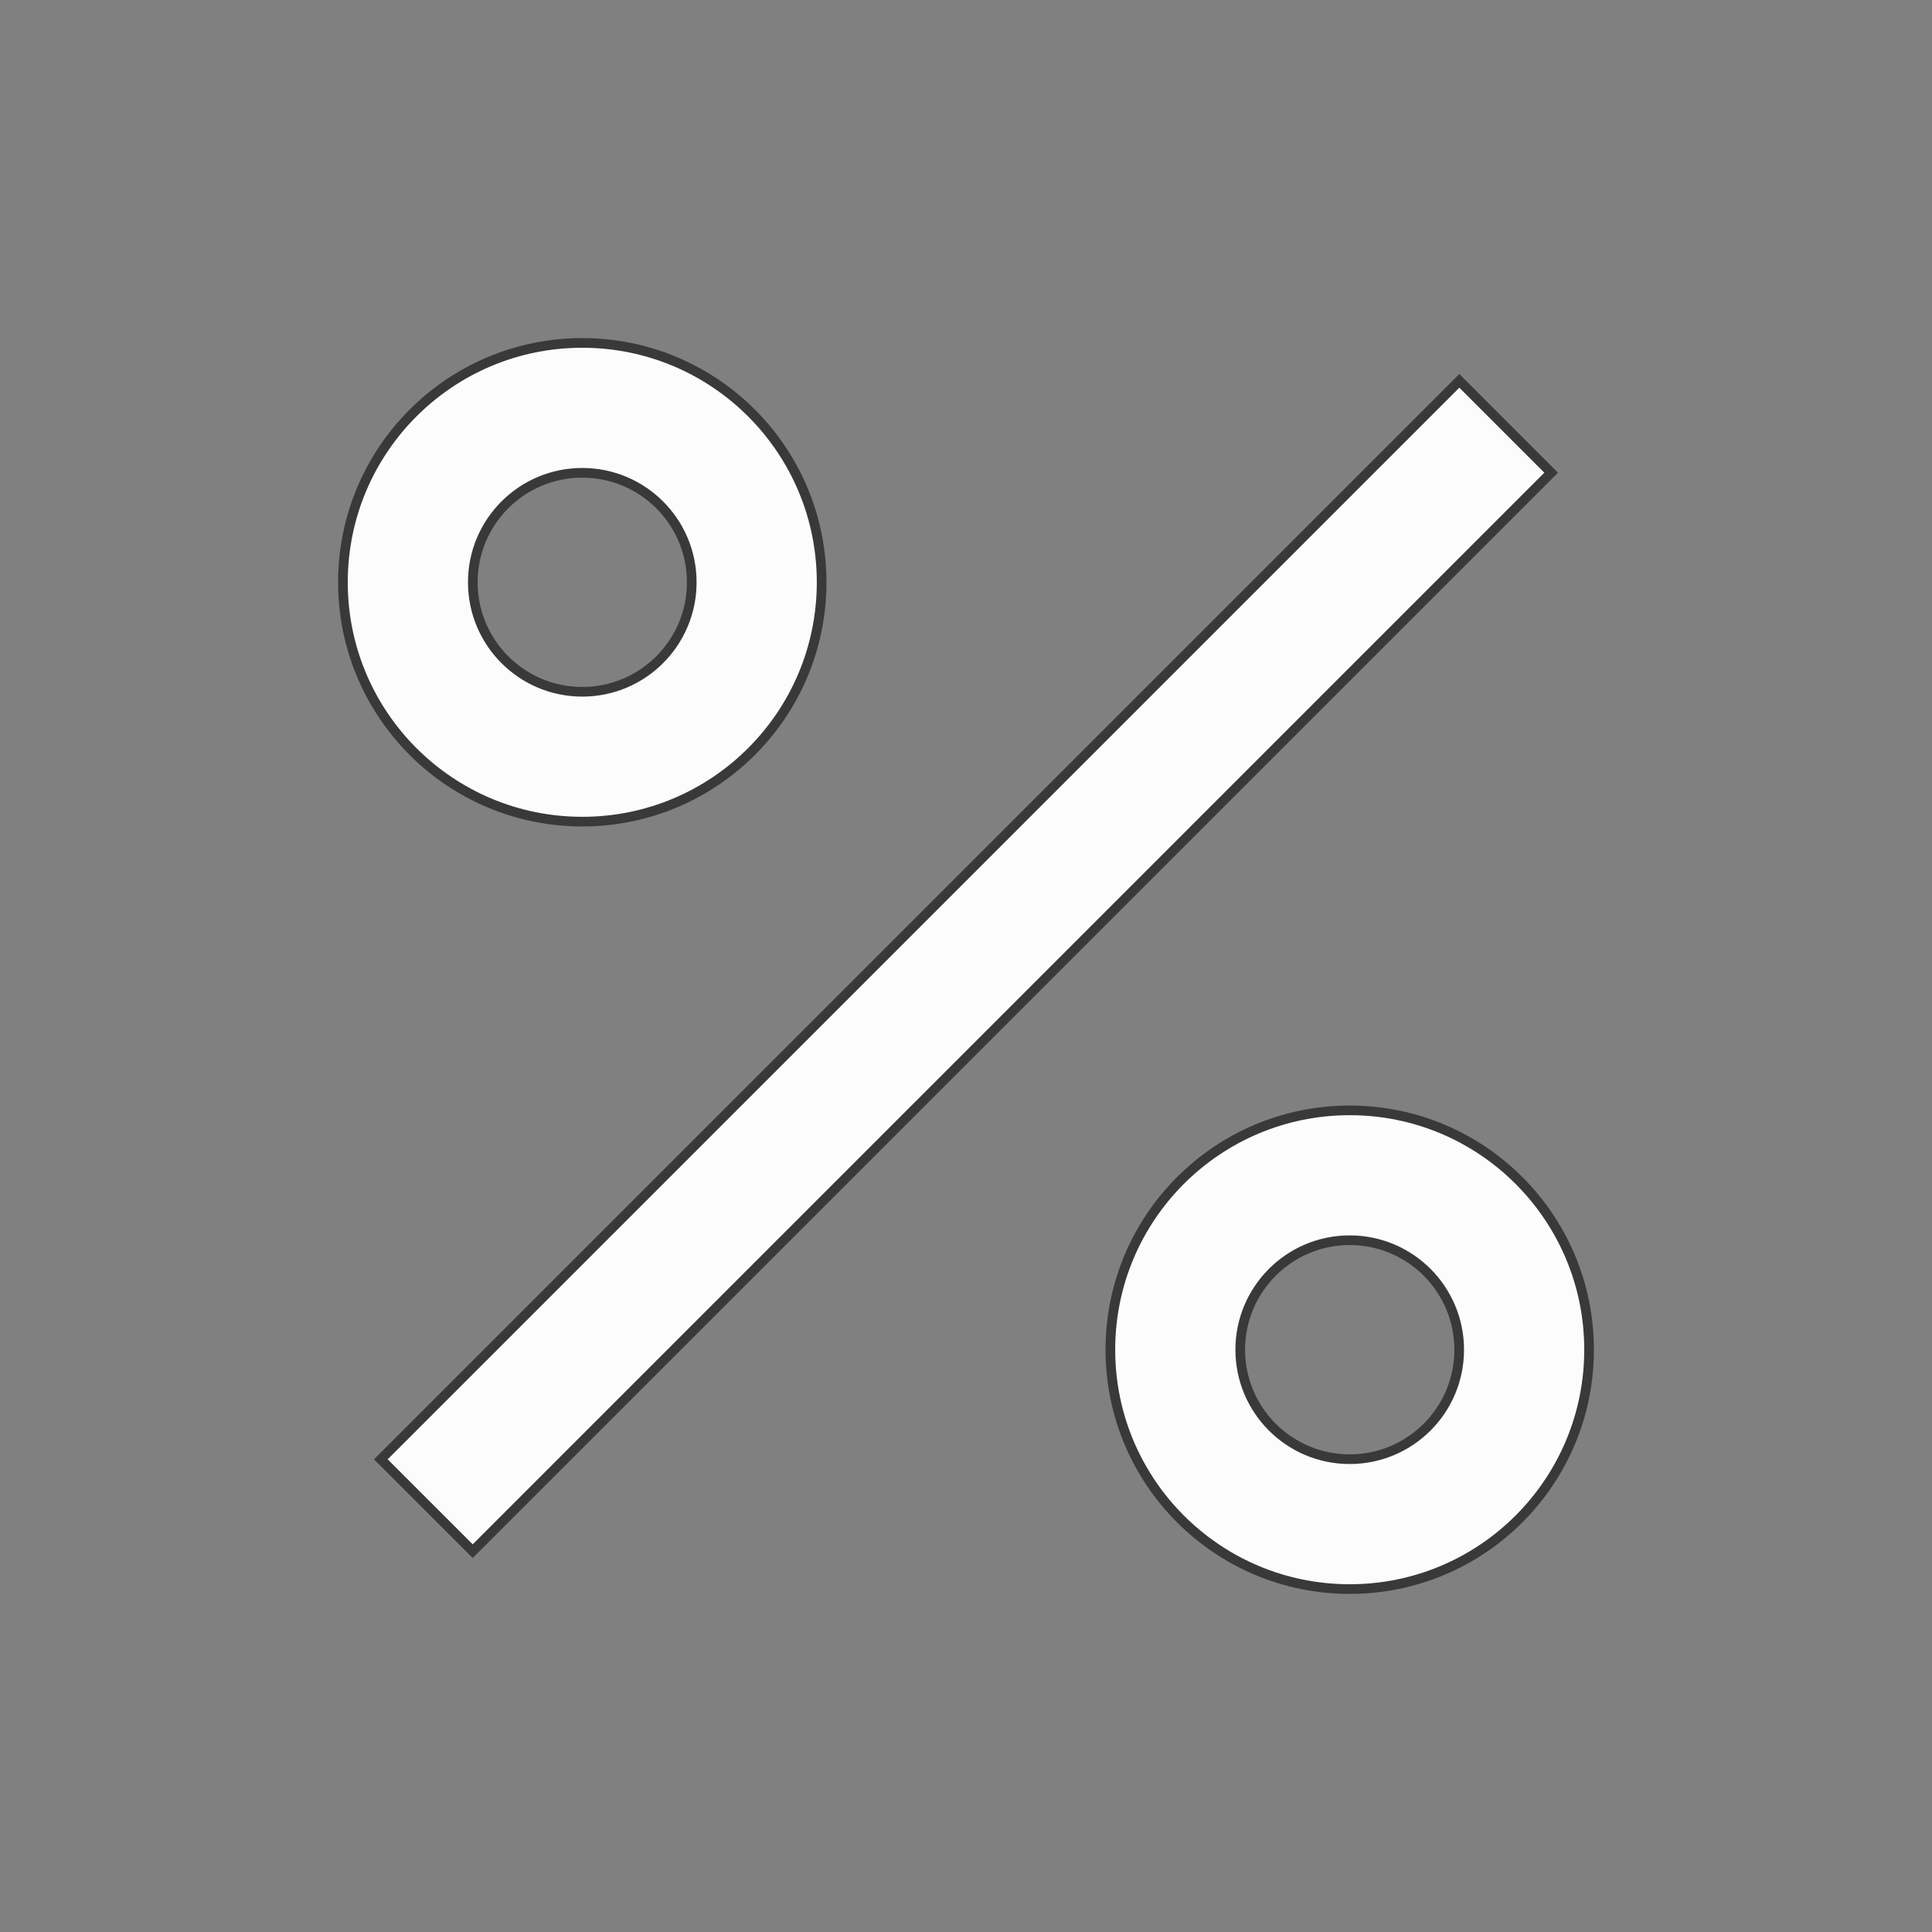 <svg width="80" height="80" viewBox="0 0 80 80" fill="none" xmlns="http://www.w3.org/2000/svg">
<rect x="0" y="0" width="80" height="80" fill="#808080" stroke="none"/>
<path d="M55.889 65.8C50.415 65.8 45.978 61.363 45.978 55.889C45.978 50.415 50.415 45.978 55.889 45.978C61.363 45.978 65.8 50.415 65.8 55.889C65.8 61.363 61.363 65.8 55.889 65.8ZM55.889 60.422C58.392 60.422 60.422 58.393 60.422 55.889C60.422 53.385 58.392 51.355 55.889 51.355C53.385 51.355 51.356 53.385 51.356 55.889C51.356 58.393 53.385 60.422 55.889 60.422ZM24.111 34.022C18.637 34.022 14.2 29.585 14.2 24.111C14.2 18.637 18.637 14.2 24.111 14.2C29.585 14.2 34.022 18.637 34.022 24.111C34.022 29.585 29.585 34.022 24.111 34.022ZM24.111 28.645C26.615 28.645 28.644 26.615 28.644 24.111C28.644 21.607 26.615 19.578 24.111 19.578C21.607 19.578 19.578 21.607 19.578 24.111C19.578 26.615 21.607 28.645 24.111 28.645ZM15.77 60.428L60.428 15.77L64.23 19.573L19.573 64.23L15.77 60.428Z" fill="#FCFCFC" stroke="#393939" stroke-width="0.4"/>
</svg>
